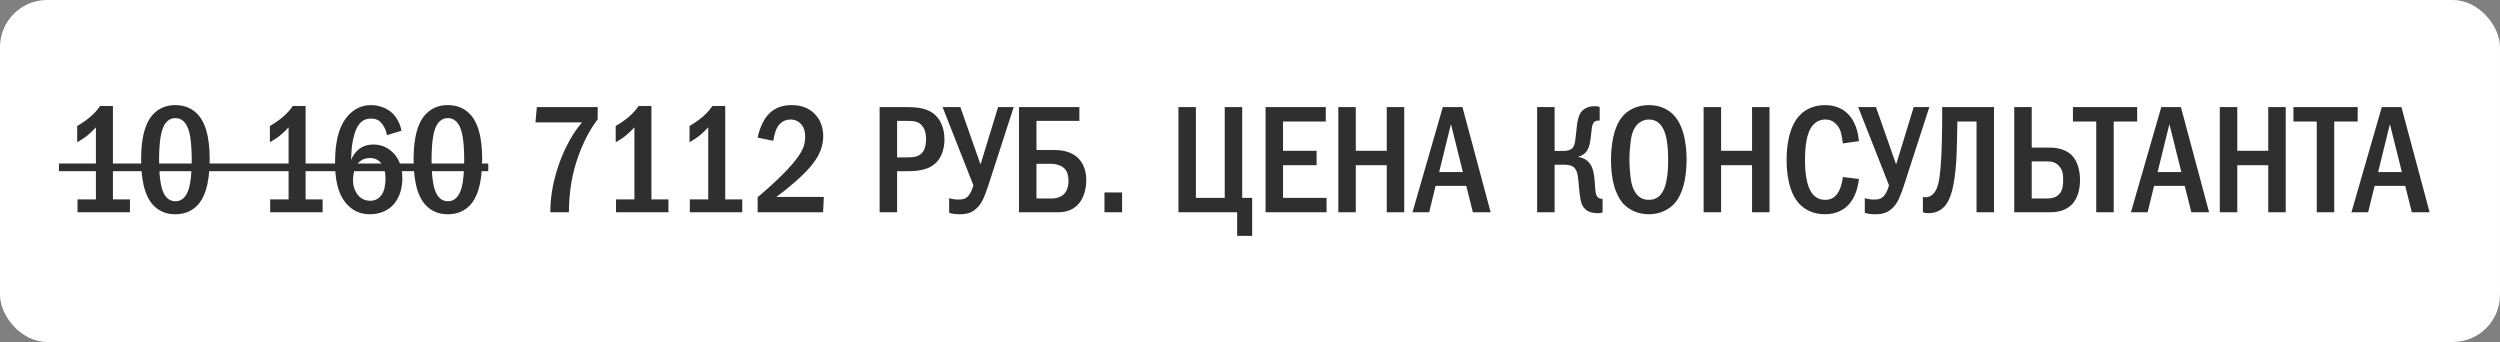 <?xml version="1.0" encoding="UTF-8"?> <svg xmlns="http://www.w3.org/2000/svg" width="212" height="29" viewBox="0 0 212 29" fill="none"><rect x="0" y="0" width="212" height="29" fill="#808080" stroke="none"/> <rect width="212" height="29" rx="4" fill="white"></rect> <path d="M8.484 8.991H9.576V16.908H11.019V18H6.573V16.908H8.133V10.798C7.964 10.98 7.665 11.292 7.314 11.565C6.989 11.812 6.677 11.981 6.547 12.059V10.681C6.846 10.512 7.275 10.239 7.652 9.914C8.016 9.602 8.276 9.303 8.484 8.991ZM14.868 8.913C15.323 8.913 16.103 9.004 16.74 9.667C17.741 10.694 17.78 12.696 17.78 13.541C17.78 15.777 17.273 16.856 16.74 17.415C16.103 18.078 15.323 18.169 14.868 18.169C14.4 18.169 13.646 18.078 13.009 17.415C12.125 16.492 11.969 14.802 11.969 13.541C11.969 12.683 12.008 10.707 13.009 9.667C13.646 9.004 14.4 8.913 14.868 8.913ZM14.868 10.018C14.66 10.018 14.049 10.044 13.737 11.084C13.529 11.773 13.49 12.865 13.49 13.541C13.49 14.217 13.529 15.309 13.737 15.998C14.049 17.038 14.66 17.064 14.868 17.064C15.089 17.064 15.7 17.038 16.012 15.998C16.22 15.309 16.259 14.217 16.259 13.541C16.259 12.865 16.22 11.773 16.012 11.084C15.7 10.044 15.089 10.018 14.868 10.018ZM24.823 8.991H25.915V16.908H27.358V18H22.912V16.908H24.472V10.798C24.303 10.98 24.004 11.292 23.653 11.565C23.328 11.812 23.016 11.981 22.886 12.059V10.681C23.185 10.512 23.614 10.239 23.991 9.914C24.355 9.602 24.615 9.303 24.823 8.991ZM34.044 11.084L32.809 11.461C32.77 11.188 32.666 10.889 32.484 10.616C32.224 10.226 31.925 10.057 31.483 10.057C31.028 10.057 30.703 10.213 30.443 10.551C30.118 10.967 29.936 11.734 29.858 12.293C29.806 12.696 29.78 13.372 29.767 13.567C29.897 13.255 30.105 12.943 30.326 12.748C30.599 12.488 31.041 12.254 31.665 12.254C32.263 12.254 32.809 12.475 33.199 12.826C33.641 13.203 34.122 13.918 34.122 15.114C34.122 16.167 33.758 16.986 33.238 17.48C32.809 17.883 32.159 18.169 31.379 18.169C30.859 18.169 30.131 18.052 29.494 17.402C28.545 16.44 28.415 14.932 28.415 13.827C28.415 12.917 28.454 10.98 29.52 9.797C29.975 9.303 30.599 8.913 31.444 8.913C31.99 8.913 32.627 9.082 33.095 9.446C33.55 9.797 33.914 10.382 34.044 11.084ZM31.366 13.398C31.067 13.398 30.677 13.476 30.352 13.853C30.014 14.243 29.936 14.867 29.936 15.335C29.936 15.777 30.105 16.258 30.391 16.583C30.625 16.843 30.95 17.025 31.392 17.025C31.834 17.025 32.146 16.83 32.354 16.531C32.627 16.154 32.692 15.556 32.692 15.114C32.692 14.607 32.562 14.113 32.289 13.801C32.016 13.489 31.691 13.398 31.366 13.398ZM37.974 8.913C38.429 8.913 39.209 9.004 39.846 9.667C40.847 10.694 40.886 12.696 40.886 13.541C40.886 15.777 40.379 16.856 39.846 17.415C39.209 18.078 38.429 18.169 37.974 18.169C37.506 18.169 36.752 18.078 36.115 17.415C35.231 16.492 35.075 14.802 35.075 13.541C35.075 12.683 35.114 10.707 36.115 9.667C36.752 9.004 37.506 8.913 37.974 8.913ZM37.974 10.018C37.766 10.018 37.155 10.044 36.843 11.084C36.635 11.773 36.596 12.865 36.596 13.541C36.596 14.217 36.635 15.309 36.843 15.998C37.155 17.038 37.766 17.064 37.974 17.064C38.195 17.064 38.806 17.038 39.118 15.998C39.326 15.309 39.365 14.217 39.365 13.541C39.365 12.865 39.326 11.773 39.118 11.084C38.806 10.044 38.195 10.018 37.974 10.018ZM45.523 9.082H50.684V10.109C50.216 10.733 49.631 11.656 49.098 13.086C48.513 14.672 48.266 16.141 48.24 18H46.667C46.667 15.465 47.577 13.372 47.941 12.605C48.422 11.591 48.89 10.915 49.358 10.382H45.406L45.523 9.082ZM54.149 8.991H55.241V16.908H56.684V18H52.238V16.908H53.798V10.798C53.629 10.98 53.33 11.292 52.979 11.565C52.654 11.812 52.342 11.981 52.212 12.059V10.681C52.511 10.512 52.94 10.239 53.317 9.914C53.681 9.602 53.941 9.303 54.149 8.991ZM60.408 8.991H61.5V16.908H62.943V18H58.497V16.908H60.057V10.798C59.888 10.98 59.589 11.292 59.238 11.565C58.913 11.812 58.601 11.981 58.471 12.059V10.681C58.77 10.512 59.199 10.239 59.576 9.914C59.94 9.602 60.2 9.303 60.408 8.991ZM65.573 11.942L64.247 11.669C64.364 11.084 64.663 10.265 65.105 9.758C65.729 9.043 66.522 8.913 67.133 8.913C67.614 8.913 68.264 8.991 68.849 9.446C69.395 9.875 69.811 10.577 69.811 11.539C69.811 12.631 69.291 13.463 68.745 14.113C68.017 14.971 66.782 16.011 65.833 16.7H69.863L69.798 18H64.247V16.726C66.626 14.724 67.458 13.606 67.666 13.307C68.069 12.735 68.277 12.267 68.277 11.604C68.277 11.305 68.238 10.889 67.965 10.564C67.796 10.356 67.497 10.135 67.029 10.135C66.353 10.135 65.963 10.603 65.794 11.058C65.703 11.279 65.612 11.708 65.573 11.942ZM74.591 9.082H76.814C77.75 9.082 78.686 9.134 79.375 9.823C79.791 10.239 80.09 10.928 80.09 11.838C80.09 12.475 79.908 13.19 79.505 13.658C78.816 14.477 77.711 14.516 76.853 14.516H76.073V18H74.591V9.082ZM76.073 10.252V13.346H76.814C77.412 13.346 77.971 13.333 78.296 12.826C78.374 12.696 78.53 12.397 78.53 11.812C78.53 11.5 78.491 11.045 78.231 10.707C77.893 10.252 77.425 10.252 76.814 10.252H76.073ZM79.93 9.082H81.438L83.128 13.892H83.167L84.636 9.082H85.962L83.856 15.582C83.544 16.557 83.31 17.129 82.959 17.519C82.465 18.078 81.932 18.169 81.36 18.169C81.022 18.169 80.762 18.13 80.489 18.052V16.804C80.775 16.895 81.022 16.921 81.295 16.921C81.659 16.921 81.906 16.856 82.14 16.583C82.322 16.375 82.478 15.972 82.543 15.712L79.93 9.082ZM91.532 9.082V10.252H87.892V12.722H89.413C89.816 12.722 90.674 12.761 91.324 13.307C91.662 13.606 92.117 14.191 92.117 15.283C92.117 15.998 91.909 16.778 91.48 17.272C90.895 17.948 90.128 18 89.647 18H86.41V9.082H91.532ZM87.892 13.892V16.83H89.231C89.621 16.83 90.024 16.674 90.245 16.44C90.466 16.206 90.609 15.816 90.609 15.309C90.609 15.088 90.583 14.594 90.245 14.269C90.011 14.048 89.569 13.892 89.153 13.892H87.892ZM93.659 16.323H95.154V18H93.659V16.323ZM99.931 9.082H101.413V16.778H103.857V9.082H105.339V16.778H106.184V20.002H104.91V18H99.931V9.082ZM107.319 9.082H112.428V10.304H108.801V12.787H111.648V14.009H108.801V16.778H112.493V18H107.319V9.082ZM113.489 9.082H114.971V12.787H117.597V9.082H119.079V18H117.597V14.009H114.971V18H113.489V9.082ZM122.351 9.082H124.015L126.407 18H124.899L124.34 15.764H121.74L121.194 18H119.777L122.351 9.082ZM124.054 14.594L123.04 10.525L122.039 14.594H124.054ZM131.831 9.082V12.8H132.572C133.261 12.8 133.43 12.501 133.508 12.254C133.573 12.059 133.599 11.799 133.677 11.071C133.716 10.733 133.742 10.382 133.846 10.005C133.937 9.693 134.054 9.446 134.366 9.238C134.665 9.043 134.964 9.004 135.237 9.004C135.406 9.004 135.51 9.017 135.653 9.082V10.226H135.549C135.354 10.226 135.068 10.252 134.99 10.837C134.912 11.396 134.925 11.539 134.847 11.994C134.795 12.306 134.717 12.657 134.457 12.93C134.379 13.021 134.184 13.203 133.859 13.281V13.32C134.288 13.372 134.73 13.619 134.964 14.113C135.042 14.269 135.185 14.633 135.237 15.465C135.276 16.063 135.289 16.401 135.406 16.609C135.536 16.83 135.705 16.856 135.848 16.856H135.9V18C135.77 18.065 135.679 18.078 135.51 18.078C135.016 18.078 134.47 17.974 134.171 17.389C134.08 17.194 133.963 16.817 133.859 15.478C133.833 15.153 133.807 14.516 133.495 14.217C133.235 13.97 132.832 13.97 132.572 13.97H131.831V18H130.349V9.082H131.831ZM139.824 8.913C140.864 8.913 141.54 9.342 141.943 9.771C142.944 10.837 143.022 12.774 143.022 13.541C143.022 14.282 142.944 16.271 141.943 17.311C141.553 17.714 140.851 18.169 139.824 18.169C138.927 18.169 138.186 17.818 137.705 17.324C137.38 16.986 136.613 16.011 136.613 13.554C136.613 12.696 136.717 10.759 137.705 9.745C138.082 9.355 138.784 8.913 139.824 8.913ZM139.824 10.135C139.564 10.135 138.667 10.213 138.355 11.539C138.251 11.994 138.173 12.995 138.173 13.541C138.173 14.087 138.251 15.088 138.355 15.543C138.537 16.31 138.966 16.947 139.824 16.947C140.305 16.947 140.968 16.765 141.267 15.543C141.397 15.01 141.462 14.373 141.462 13.541C141.462 12.579 141.371 11.981 141.267 11.539C141.137 11.032 140.812 10.135 139.824 10.135ZM144.466 9.082H145.948V12.787H148.574V9.082H150.056V18H148.574V14.009H145.948V18H144.466V9.082ZM156.276 15.01L157.641 15.179C157.563 15.842 157.329 16.817 156.666 17.454C156.302 17.805 155.691 18.169 154.768 18.169C153.65 18.169 152.961 17.688 152.584 17.285C151.609 16.245 151.505 14.451 151.505 13.541C151.505 12.813 151.57 10.746 152.727 9.667C153.13 9.29 153.793 8.913 154.768 8.913C155.509 8.913 156.081 9.147 156.497 9.472C157.017 9.888 157.511 10.629 157.641 11.968L156.276 12.163C156.172 11.487 156.146 11.006 155.743 10.564C155.47 10.265 155.158 10.135 154.794 10.135C154.352 10.135 154.014 10.317 153.78 10.564C153.13 11.24 153.065 12.657 153.065 13.619C153.065 14.295 153.117 15.725 153.702 16.44C154.04 16.856 154.443 16.947 154.768 16.947C155.249 16.947 155.548 16.765 155.795 16.44C155.951 16.232 156.159 15.842 156.276 15.01ZM157.575 9.082H159.083L160.773 13.892H160.812L162.281 9.082H163.607L161.501 15.582C161.189 16.557 160.955 17.129 160.604 17.519C160.11 18.078 159.577 18.169 159.005 18.169C158.667 18.169 158.407 18.13 158.134 18.052V16.804C158.42 16.895 158.667 16.921 158.94 16.921C159.304 16.921 159.551 16.856 159.785 16.583C159.967 16.375 160.123 15.972 160.188 15.712L157.575 9.082ZM164.698 9.082H169.092V18H167.61V10.304H165.985C165.972 11.175 165.946 12.8 165.894 13.593C165.751 15.764 165.439 16.921 164.88 17.519C164.412 18.013 163.892 18.078 163.541 18.078C163.359 18.078 163.216 18.065 163.06 18V16.7C163.307 16.765 163.515 16.713 163.671 16.635C164.36 16.297 164.477 15.218 164.568 14.113C164.672 12.93 164.698 10.889 164.698 9.615V9.082ZM170.808 9.082H172.29V12.514H173.824C174.929 12.514 175.501 12.969 175.709 13.19C176.151 13.645 176.385 14.425 176.385 15.27C176.385 16.037 176.19 16.804 175.735 17.298C175.449 17.61 174.877 18 173.889 18H170.808V9.082ZM172.29 13.684V16.83H173.551C173.785 16.83 174.305 16.83 174.643 16.44C174.942 16.102 174.955 15.621 174.955 15.244C174.955 14.841 174.942 14.412 174.578 14.048C174.266 13.723 173.902 13.684 173.564 13.684H172.29ZM175.785 9.082H181.232V10.304H179.243V18H177.761V10.304H175.785V9.082ZM183.276 9.082H184.94L187.332 18H185.824L185.265 15.764H182.665L182.119 18H180.702L183.276 9.082ZM184.979 14.594L183.965 10.525L182.964 14.594H184.979ZM188.239 9.082H189.721V12.787H192.347V9.082H193.829V18H192.347V14.009H189.721V18H188.239V9.082ZM194.485 9.082H199.932V10.304H197.943V18H196.461V10.304H194.485V9.082ZM201.976 9.082H203.64L206.032 18H204.524L203.965 15.764H201.365L200.819 18H199.402L201.976 9.082ZM203.679 14.594L202.665 10.525L201.664 14.594H203.679Z" fill="#2F2F2F"></path> <path d="M5 13.866H41.406V14.516H5V13.866Z" fill="#2F2F2F"></path> </svg> 